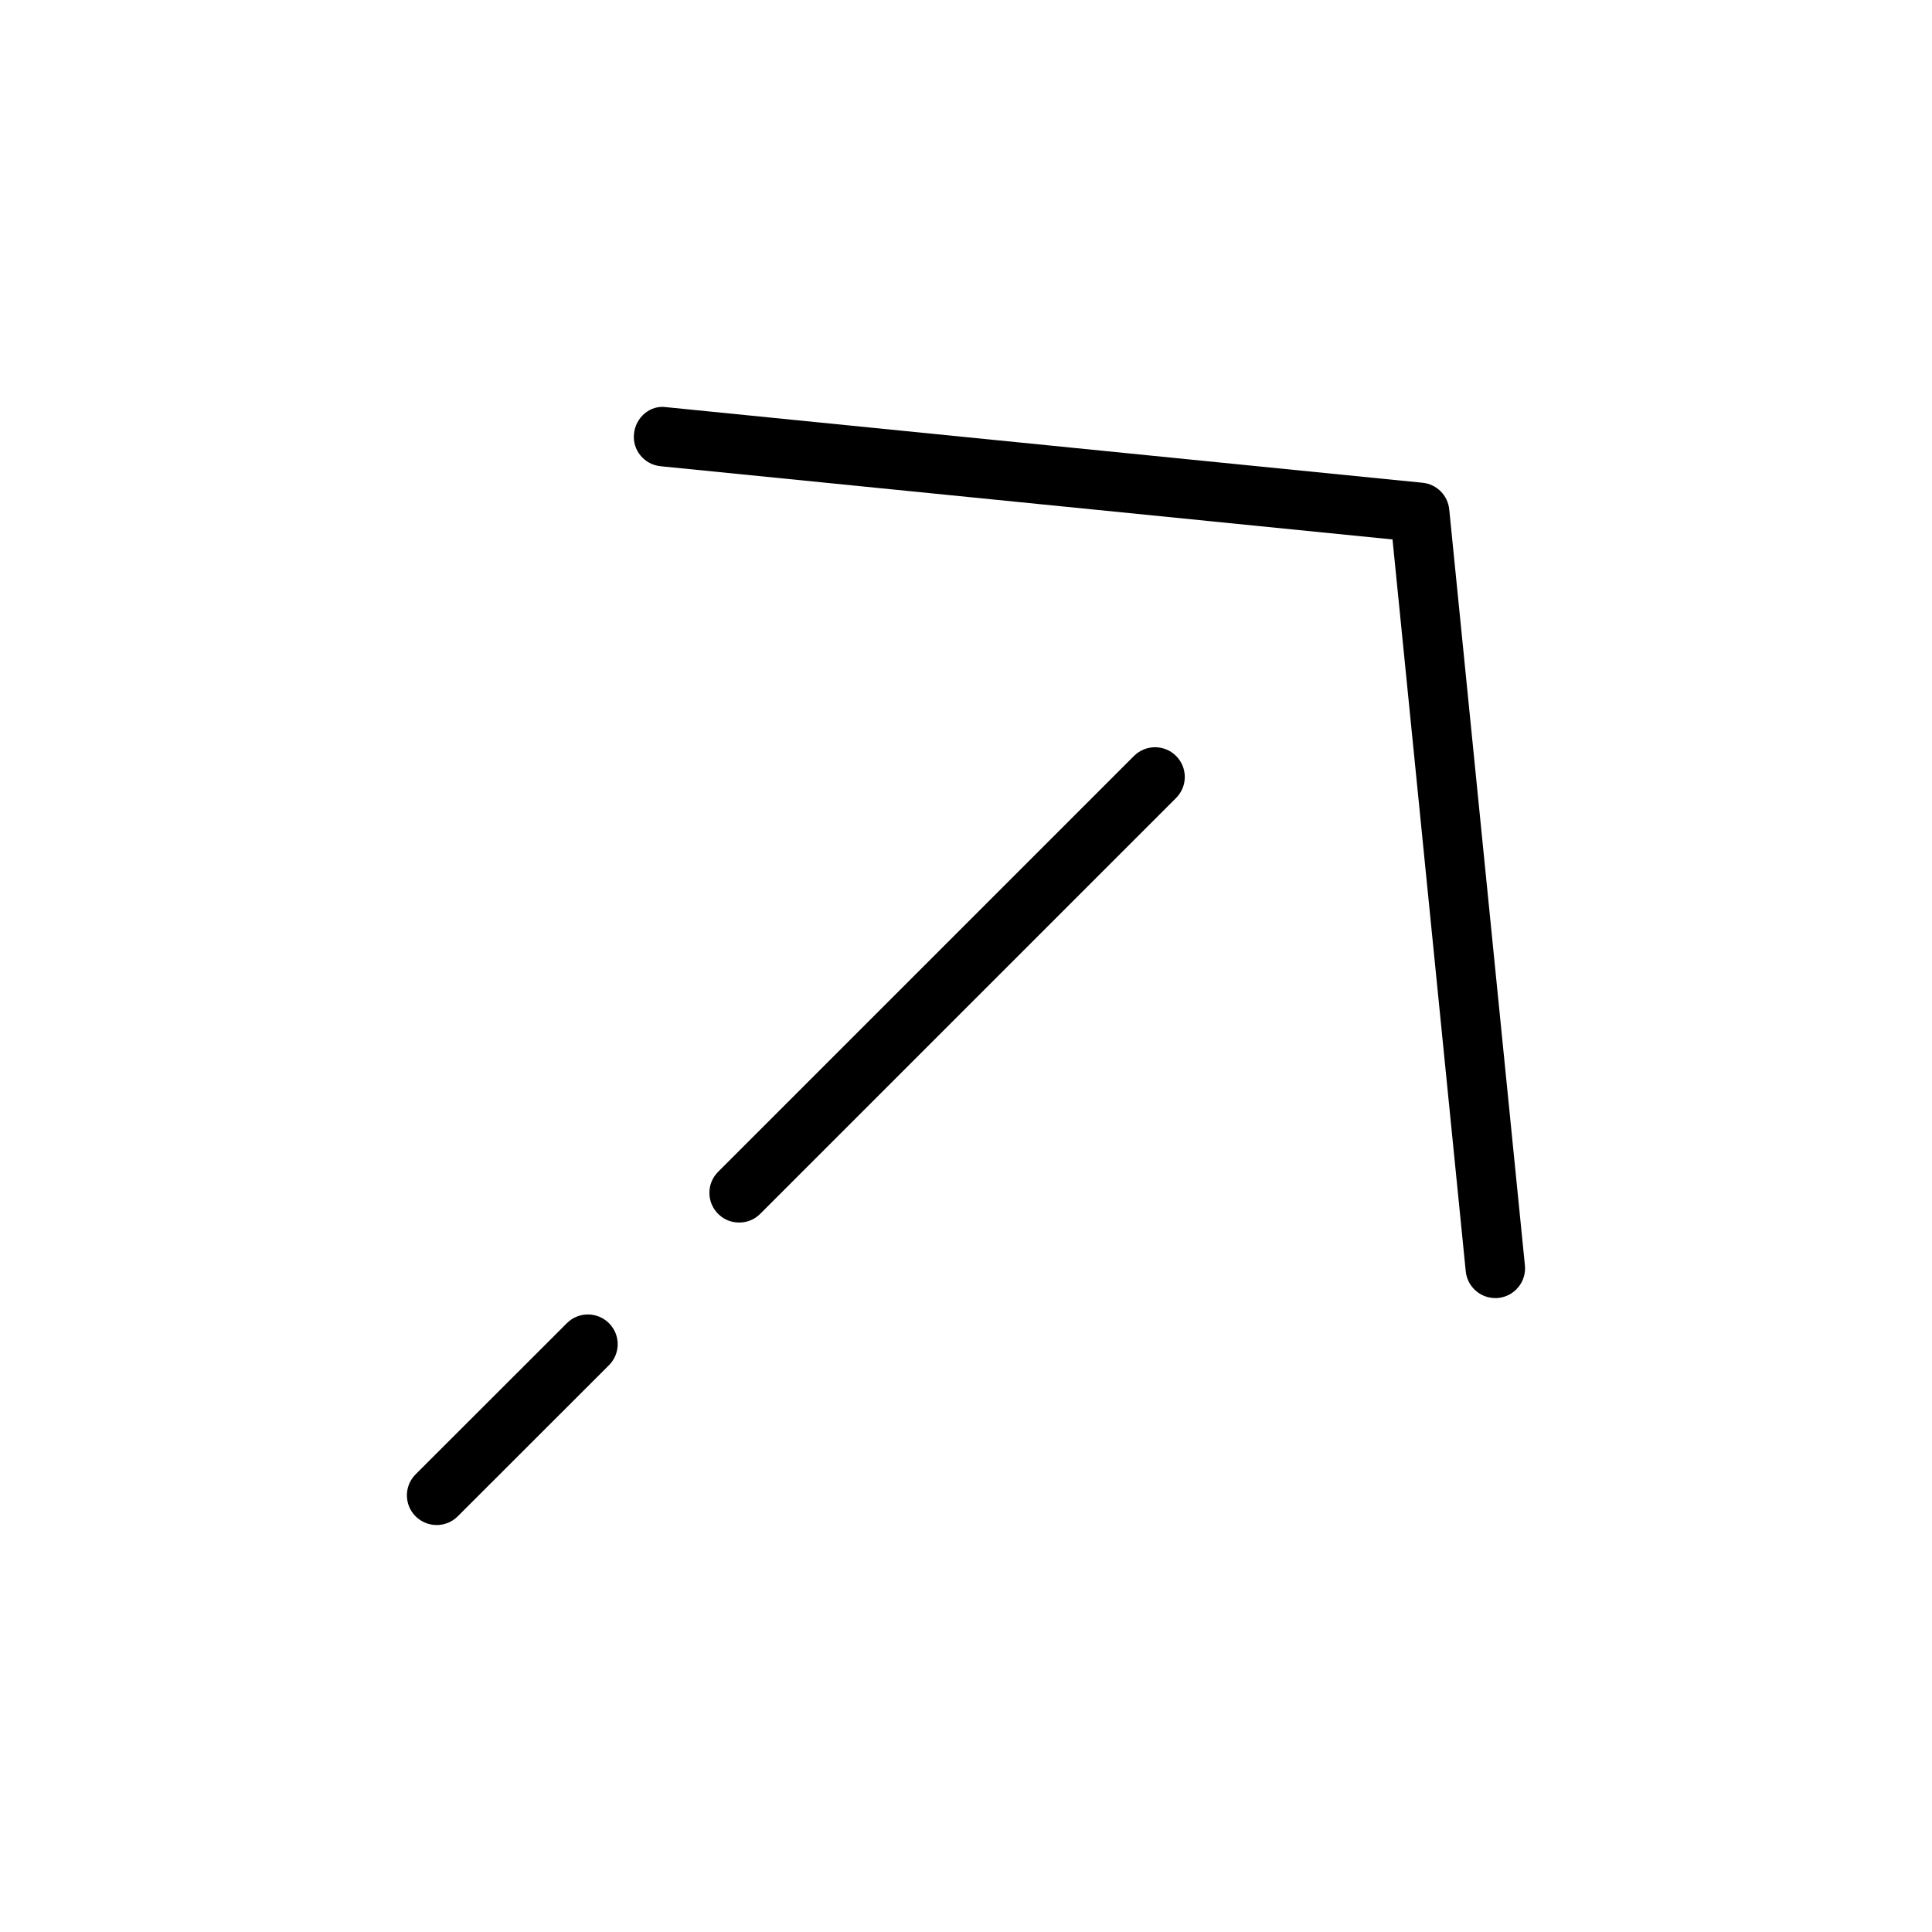 <?xml version="1.0" encoding="UTF-8"?>
<!-- Uploaded to: ICON Repo, www.svgrepo.com, Generator: ICON Repo Mixer Tools -->
<svg fill="#000000" width="800px" height="800px" version="1.1" viewBox="144 144 512 512" xmlns="http://www.w3.org/2000/svg">
 <g>
  <path d="m532.44 480.92c0.41 4.062 3.84 7.086 7.84 7.086 0.25 0 0.535 0 0.754-0.031 4.344-0.441 7.496-4.281 7.086-8.598l-20.059-200.39c-0.379-3.715-3.305-6.676-7.086-7.055l-200.36-20.023c-4.344-0.66-8.188 2.738-8.598 7.055-0.473 4.312 2.711 8.152 7.055 8.594l193.96 19.398z"/>
  <path d="m259.72 548.15c1.984 0 4.031-0.754 5.574-2.297l40.086-40.055c3.086-3.086 3.086-8.062 0-11.148-3.086-3.055-8.062-3.086-11.148 0l-40.086 40.055c-3.086 3.086-3.086 8.062 0 11.148 1.543 1.512 3.527 2.297 5.574 2.297z"/>
  <path d="m444.52 344.33-110.21 110.21c-3.086 3.086-3.086 8.062 0 11.148 1.543 1.543 3.527 2.297 5.574 2.297s4.031-0.754 5.574-2.297l110.21-110.21c3.086-3.086 3.086-8.062 0-11.148-3.09-3.086-8.062-3.055-11.148 0z"/>
 </g>
</svg>